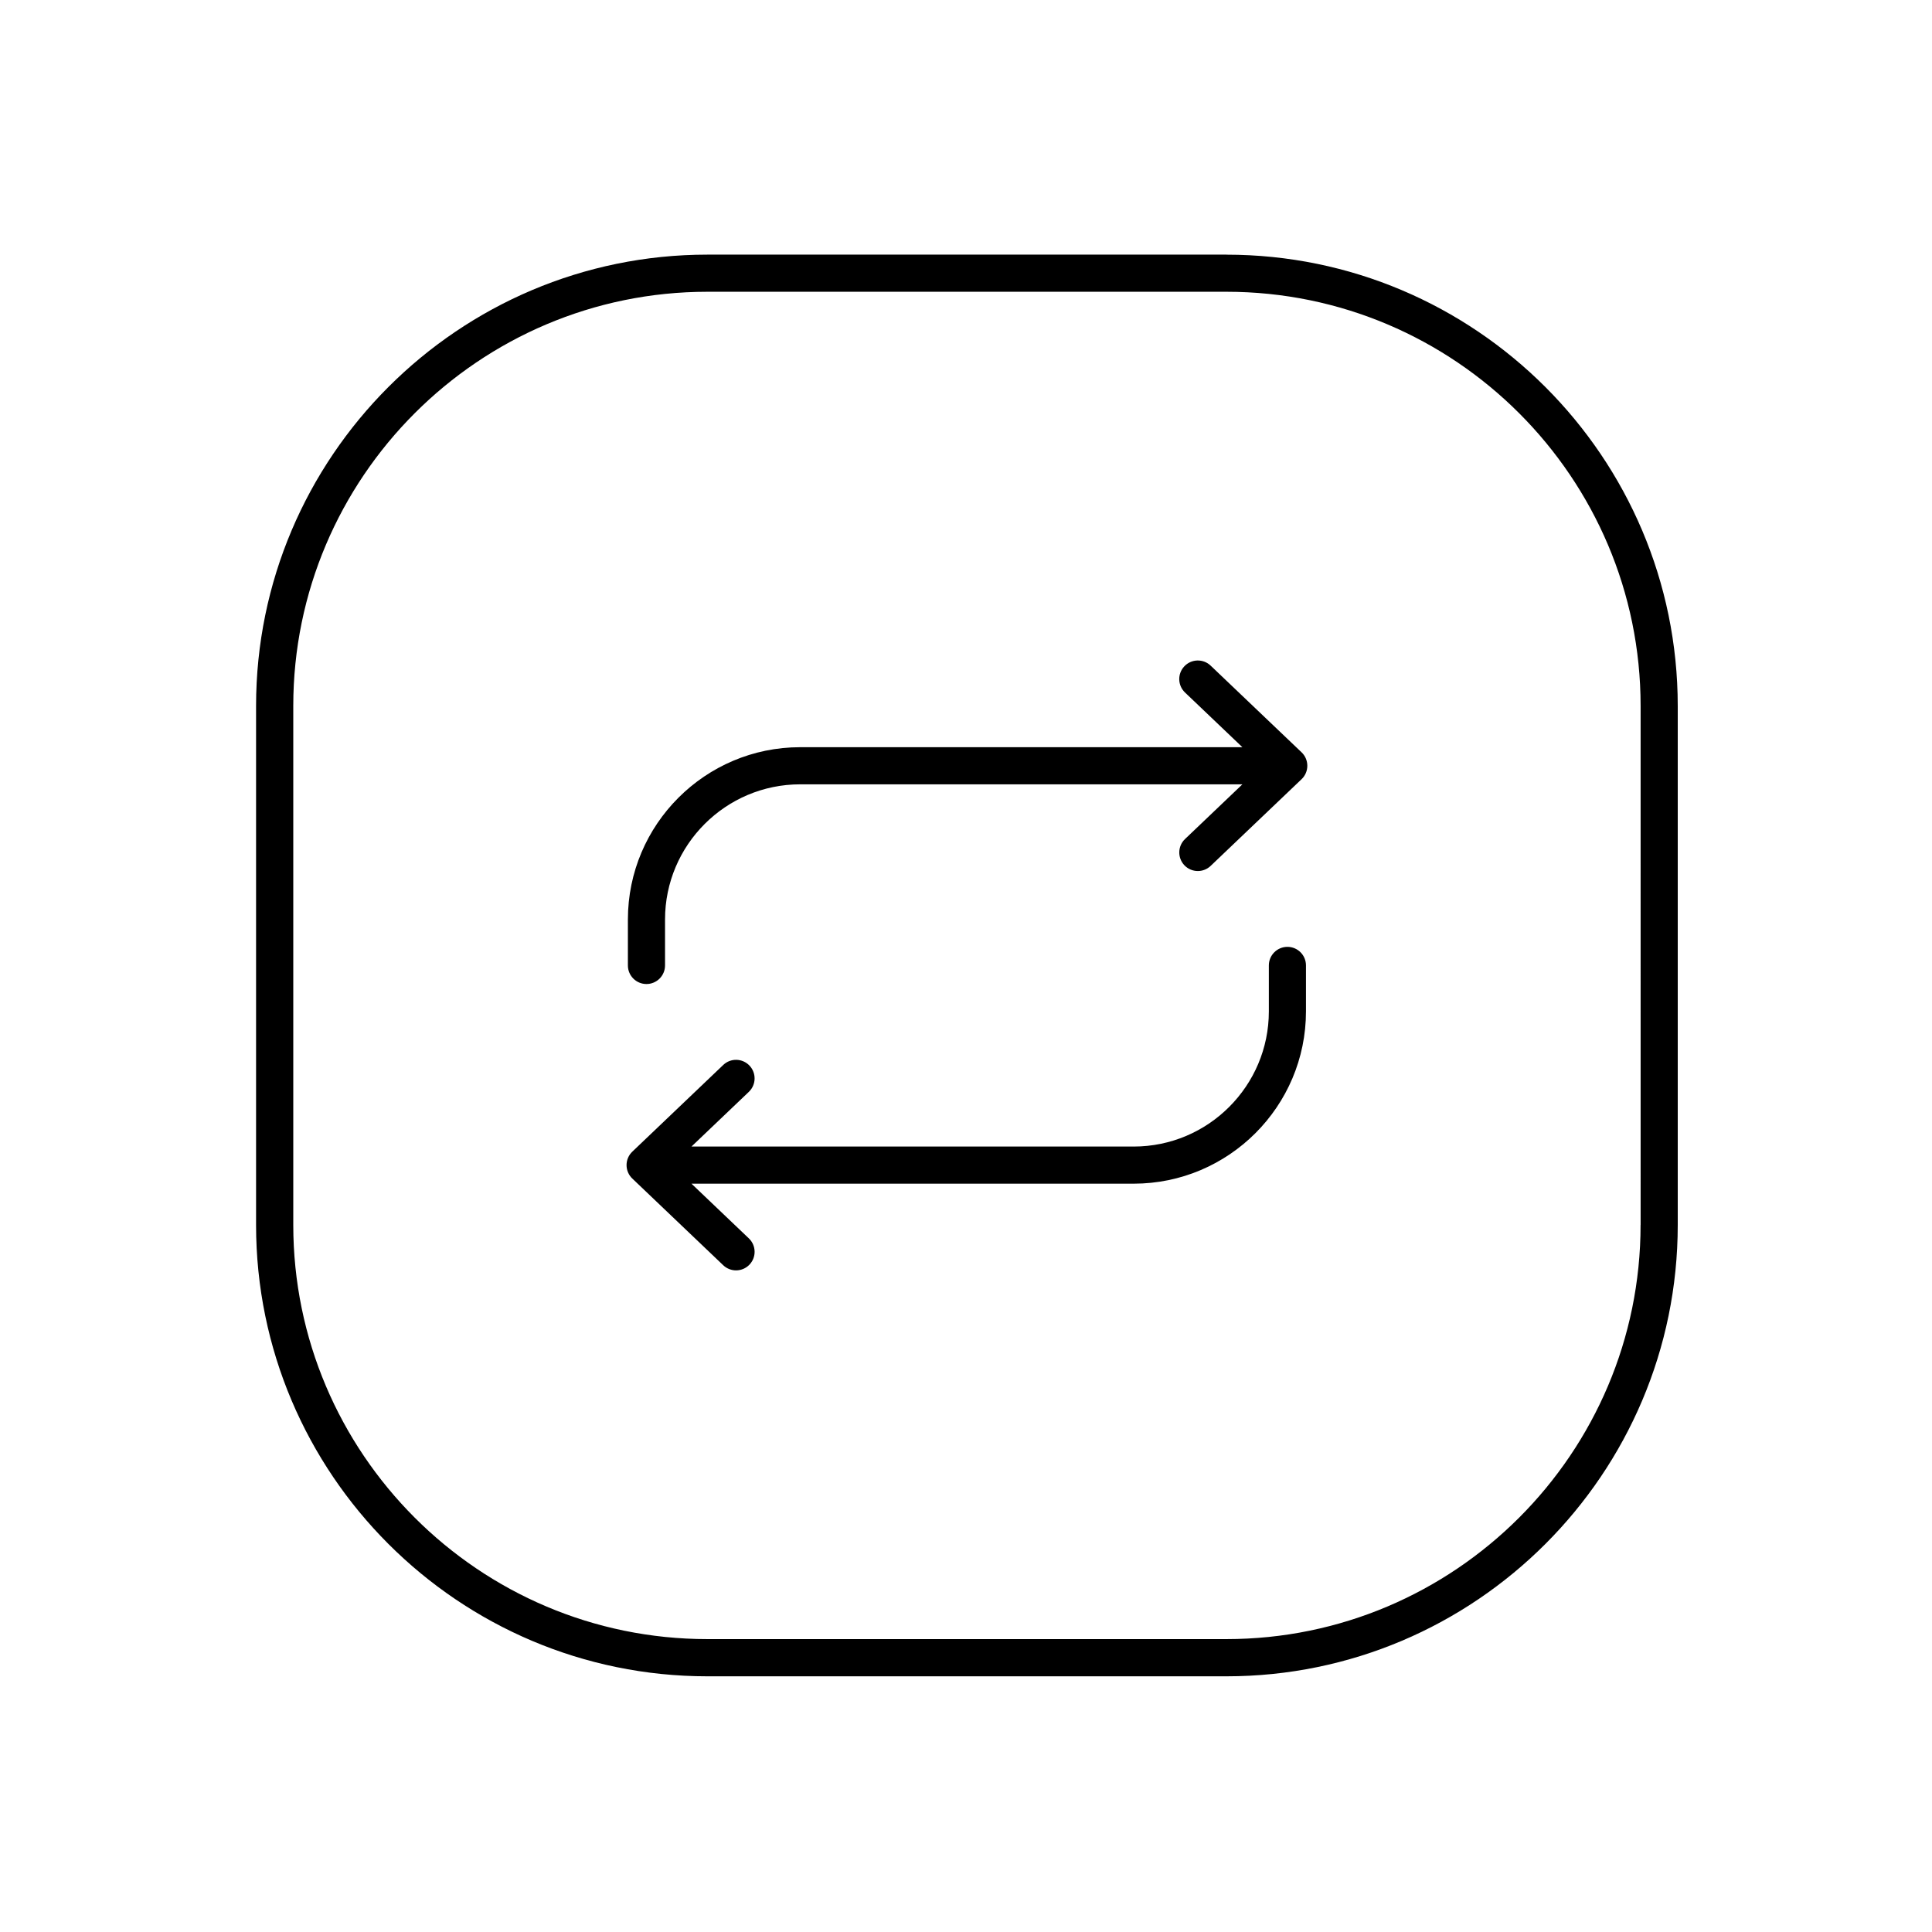 <?xml version="1.0" encoding="UTF-8"?>
<!-- Uploaded to: SVG Repo, www.svgrepo.com, Generator: SVG Repo Mixer Tools -->
<svg fill="#000000" width="800px" height="800px" version="1.1" viewBox="144 144 512 512" xmlns="http://www.w3.org/2000/svg">
 <path d="m469 211.48h-137.52c-65.957 0-119.62 53.656-119.62 119.62v137.52c0 65.957 53.656 119.62 119.62 119.62h137.52c65.957 0 119.62-53.656 119.62-119.62v-137.52c-0.012-65.957-53.668-119.61-119.62-119.61zm109.77 257.13c0 60.527-49.238 109.77-109.77 109.77h-137.51c-60.527 0-109.77-49.238-109.77-109.77v-137.52c0-60.527 49.238-109.77 109.77-109.77h137.52c60.527 0 109.77 49.238 109.77 109.77l0.004 137.52zm-93.59-73.684c-2.715 0-4.922 2.203-4.922 4.922v12.172c0 19.758-16.07 35.828-35.828 35.828h-117.18l15.203-14.496c1.969-1.879 2.035-4.988 0.168-6.957-1.879-1.969-4.988-2.047-6.957-0.168l-24.098 22.977c-0.973 0.926-1.523 2.215-1.523 3.562 0 1.348 0.551 2.637 1.523 3.562l24.098 22.977c0.953 0.906 2.176 1.359 3.394 1.359 1.301 0 2.598-0.512 3.562-1.523 1.879-1.969 1.801-5.078-0.168-6.957l-15.203-14.496h117.18c25.18 0 45.668-20.488 45.668-45.668v-12.172c0-2.715-2.195-4.922-4.922-4.922zm-20.348-74.527c-1.969-1.879-5.086-1.801-6.957 0.168-1.879 1.969-1.801 5.078 0.168 6.957l15.203 14.496-117.18-0.004c-25.18 0-45.668 20.488-45.668 45.668v12.172c0 2.715 2.203 4.922 4.922 4.922 2.715 0 4.922-2.203 4.922-4.922v-12.172c0-19.758 16.07-35.828 35.828-35.828h117.18l-15.203 14.496c-1.969 1.879-2.035 4.988-0.168 6.957 0.965 1.012 2.262 1.523 3.562 1.523 1.219 0 2.441-0.453 3.394-1.359l24.098-22.977c0.973-0.926 1.523-2.215 1.523-3.562s-0.551-2.637-1.523-3.562z"/>
</svg>